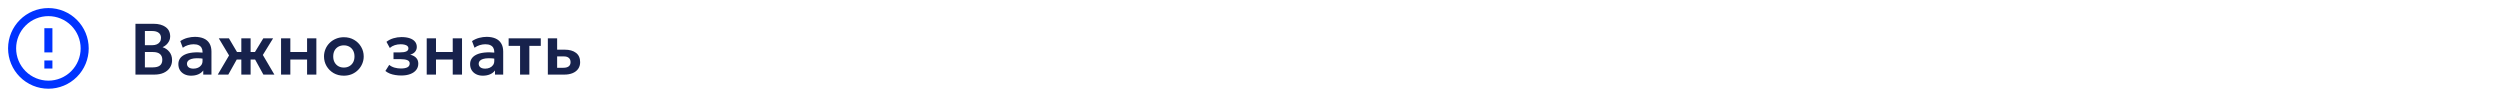 <?xml version="1.0" encoding="UTF-8"?> <svg xmlns="http://www.w3.org/2000/svg" width="620" height="24" viewBox="0 0 620 24" fill="none"><path d="M11 15H13V17H11V15ZM11 7H13V13H11V7ZM12 2C6.47 2 2 6.5 2 12C2 14.652 3.054 17.196 4.929 19.071C5.858 20 6.96 20.736 8.173 21.239C9.386 21.741 10.687 22 12 22C14.652 22 17.196 20.946 19.071 19.071C20.946 17.196 22 14.652 22 12C22 10.687 21.741 9.386 21.239 8.173C20.736 6.96 20 5.858 19.071 4.929C18.142 4 17.04 3.264 15.827 2.761C14.614 2.259 13.313 2 12 2ZM12 20C9.878 20 7.843 19.157 6.343 17.657C4.843 16.157 4 14.122 4 12C4 9.878 4.843 7.843 6.343 6.343C7.843 4.843 9.878 4 12 4C14.122 4 16.157 4.843 17.657 6.343C19.157 7.843 20 9.878 20 12C20 14.122 19.157 16.157 17.657 17.657C16.157 19.157 14.122 20 12 20Z" fill="#0033FF"></path><path d="M33.593 18.5V5.9H38.102C39.332 5.9 40.322 6.17 41.072 6.71C41.828 7.244 42.206 8.036 42.206 9.086C42.206 9.476 42.116 9.845 41.936 10.193C41.756 10.541 41.522 10.847 41.234 11.111C40.946 11.369 40.64 11.567 40.316 11.705C41 11.921 41.564 12.308 42.008 12.866C42.452 13.424 42.674 14.105 42.674 14.909C42.674 15.617 42.494 16.241 42.134 16.781C41.78 17.321 41.273 17.744 40.613 18.05C39.953 18.35 39.173 18.5 38.273 18.5H33.593ZM35.933 16.709H37.904C38.69 16.709 39.278 16.553 39.668 16.241C40.058 15.923 40.253 15.449 40.253 14.819C40.253 14.201 40.058 13.727 39.668 13.397C39.284 13.067 38.699 12.902 37.913 12.902H35.933V16.709ZM35.933 11.21H37.76C38.198 11.21 38.579 11.138 38.903 10.994C39.227 10.85 39.479 10.643 39.659 10.373C39.839 10.097 39.929 9.77 39.929 9.392C39.929 8.84 39.737 8.42 39.353 8.132C38.975 7.838 38.432 7.691 37.724 7.691H35.933V11.21ZM47.383 18.77C46.771 18.77 46.228 18.653 45.754 18.419C45.28 18.185 44.908 17.855 44.638 17.429C44.368 16.997 44.233 16.487 44.233 15.899C44.233 15.395 44.359 14.945 44.611 14.549C44.863 14.153 45.25 13.826 45.772 13.568C46.294 13.304 46.96 13.127 47.77 13.037C48.586 12.947 49.552 12.959 50.668 13.073L50.704 14.594C49.972 14.48 49.333 14.429 48.787 14.441C48.241 14.453 47.788 14.516 47.428 14.63C47.074 14.744 46.807 14.9 46.627 15.098C46.453 15.296 46.366 15.527 46.366 15.791C46.366 16.187 46.51 16.493 46.798 16.709C47.086 16.919 47.479 17.024 47.977 17.024C48.403 17.024 48.784 16.946 49.12 16.79C49.462 16.634 49.732 16.415 49.93 16.133C50.128 15.845 50.227 15.506 50.227 15.116V12.839C50.227 12.461 50.146 12.134 49.984 11.858C49.828 11.576 49.588 11.36 49.264 11.21C48.94 11.054 48.523 10.976 48.013 10.976C47.545 10.976 47.08 11.048 46.618 11.192C46.162 11.33 45.733 11.546 45.331 11.84L44.71 10.193C45.28 9.815 45.88 9.545 46.51 9.383C47.14 9.221 47.749 9.14 48.337 9.14C49.177 9.14 49.903 9.272 50.515 9.536C51.133 9.8 51.607 10.205 51.937 10.751C52.273 11.291 52.441 11.978 52.441 12.812V18.5H50.407V17.474C50.107 17.888 49.693 18.209 49.165 18.437C48.637 18.659 48.043 18.77 47.383 18.77ZM59.848 18.5V14.765H57.364V12.893H59.848V9.5H62.152V12.893H64.618V14.765H62.152V18.5H59.848ZM54.007 18.5L56.806 13.748L54.259 9.5H56.77L59.281 13.748L56.617 18.5H54.007ZM65.32 18.5L62.71 13.748L65.302 9.5H67.732L65.185 13.631L68.047 18.5H65.32ZM69.701 18.5V9.5H72.005V12.893H76.154V9.5H78.458V18.5H76.154V14.765H72.005V18.5H69.701ZM85.276 18.77C84.316 18.77 83.464 18.554 82.72 18.122C81.982 17.684 81.403 17.105 80.983 16.385C80.563 15.659 80.353 14.864 80.353 14C80.353 13.364 80.473 12.758 80.713 12.182C80.953 11.606 81.292 11.099 81.73 10.661C82.174 10.217 82.696 9.869 83.296 9.617C83.896 9.359 84.556 9.23 85.276 9.23C86.23 9.23 87.076 9.446 87.814 9.878C88.558 10.31 89.14 10.889 89.56 11.615C89.986 12.341 90.199 13.136 90.199 14C90.199 14.636 90.076 15.242 89.83 15.818C89.59 16.388 89.251 16.895 88.813 17.339C88.375 17.783 87.856 18.134 87.256 18.392C86.656 18.644 85.996 18.77 85.276 18.77ZM85.267 16.754C85.777 16.754 86.23 16.643 86.626 16.421C87.028 16.193 87.343 15.875 87.571 15.467C87.799 15.053 87.913 14.564 87.913 14C87.913 13.436 87.799 12.947 87.571 12.533C87.343 12.119 87.031 11.801 86.635 11.579C86.239 11.357 85.786 11.246 85.276 11.246C84.766 11.246 84.31 11.357 83.908 11.579C83.512 11.801 83.2 12.119 82.972 12.533C82.75 12.947 82.639 13.436 82.639 14C82.639 14.564 82.753 15.053 82.981 15.467C83.209 15.875 83.521 16.193 83.917 16.421C84.313 16.643 84.763 16.754 85.267 16.754ZM99.507 18.725C99.003 18.725 98.514 18.686 98.04 18.608C97.566 18.536 97.119 18.419 96.699 18.257C96.285 18.089 95.91 17.87 95.574 17.6L96.528 16.088C96.9 16.4 97.341 16.628 97.851 16.772C98.361 16.916 98.883 16.988 99.417 16.988C100.101 16.988 100.635 16.892 101.019 16.7C101.409 16.502 101.604 16.181 101.604 15.737C101.604 15.347 101.403 15.071 101.001 14.909C100.605 14.747 100.02 14.666 99.246 14.666H97.59V12.992H99.183C99.873 12.992 100.395 12.914 100.749 12.758C101.109 12.602 101.289 12.341 101.289 11.975C101.289 11.753 101.211 11.57 101.055 11.426C100.899 11.276 100.674 11.165 100.38 11.093C100.092 11.015 99.753 10.976 99.363 10.976C98.853 10.976 98.364 11.051 97.896 11.201C97.428 11.351 97.02 11.582 96.672 11.894L95.844 10.373C96.33 9.983 96.903 9.689 97.563 9.491C98.229 9.293 98.895 9.194 99.561 9.194C100.353 9.194 101.034 9.29 101.604 9.482C102.174 9.674 102.609 9.953 102.909 10.319C103.215 10.685 103.368 11.129 103.368 11.651C103.368 12.095 103.227 12.488 102.945 12.83C102.669 13.166 102.261 13.409 101.721 13.559C102.381 13.715 102.882 13.982 103.224 14.36C103.566 14.732 103.737 15.206 103.737 15.782C103.737 16.382 103.563 16.904 103.215 17.348C102.873 17.786 102.384 18.125 101.748 18.365C101.118 18.605 100.371 18.725 99.507 18.725ZM105.824 18.5V9.5H108.128V12.893H112.277V9.5H114.581V18.5H112.277V14.765H108.128V18.5H105.824ZM119.734 18.77C119.122 18.77 118.579 18.653 118.105 18.419C117.631 18.185 117.259 17.855 116.989 17.429C116.719 16.997 116.584 16.487 116.584 15.899C116.584 15.395 116.71 14.945 116.962 14.549C117.214 14.153 117.601 13.826 118.123 13.568C118.645 13.304 119.311 13.127 120.121 13.037C120.937 12.947 121.903 12.959 123.019 13.073L123.055 14.594C122.323 14.48 121.684 14.429 121.138 14.441C120.592 14.453 120.139 14.516 119.779 14.63C119.425 14.744 119.158 14.9 118.978 15.098C118.804 15.296 118.717 15.527 118.717 15.791C118.717 16.187 118.861 16.493 119.149 16.709C119.437 16.919 119.83 17.024 120.328 17.024C120.754 17.024 121.135 16.946 121.471 16.79C121.813 16.634 122.083 16.415 122.281 16.133C122.479 15.845 122.578 15.506 122.578 15.116V12.839C122.578 12.461 122.497 12.134 122.335 11.858C122.179 11.576 121.939 11.36 121.615 11.21C121.291 11.054 120.874 10.976 120.364 10.976C119.896 10.976 119.431 11.048 118.969 11.192C118.513 11.33 118.084 11.546 117.682 11.84L117.061 10.193C117.631 9.815 118.231 9.545 118.861 9.383C119.491 9.221 120.1 9.14 120.688 9.14C121.528 9.14 122.254 9.272 122.866 9.536C123.484 9.8 123.958 10.205 124.288 10.751C124.624 11.291 124.792 11.978 124.792 12.812V18.5H122.758V17.474C122.458 17.888 122.044 18.209 121.516 18.437C120.988 18.659 120.394 18.77 119.734 18.77ZM128.976 18.5V11.372H126.141V9.5H134.115V11.372H131.28V18.5H128.976ZM135.865 18.5V9.5H138.169V16.808H139.708C140.296 16.808 140.74 16.691 141.04 16.457C141.346 16.217 141.499 15.869 141.499 15.413C141.499 14.963 141.358 14.615 141.076 14.369C140.794 14.117 140.389 13.991 139.861 13.991H137.89V12.317H140.041C141.229 12.317 142.165 12.581 142.849 13.109C143.533 13.631 143.875 14.399 143.875 15.413C143.875 16.055 143.713 16.607 143.389 17.069C143.065 17.531 142.609 17.885 142.021 18.131C141.433 18.377 140.743 18.5 139.951 18.5H135.865Z" fill="#17224C"></path></svg> 